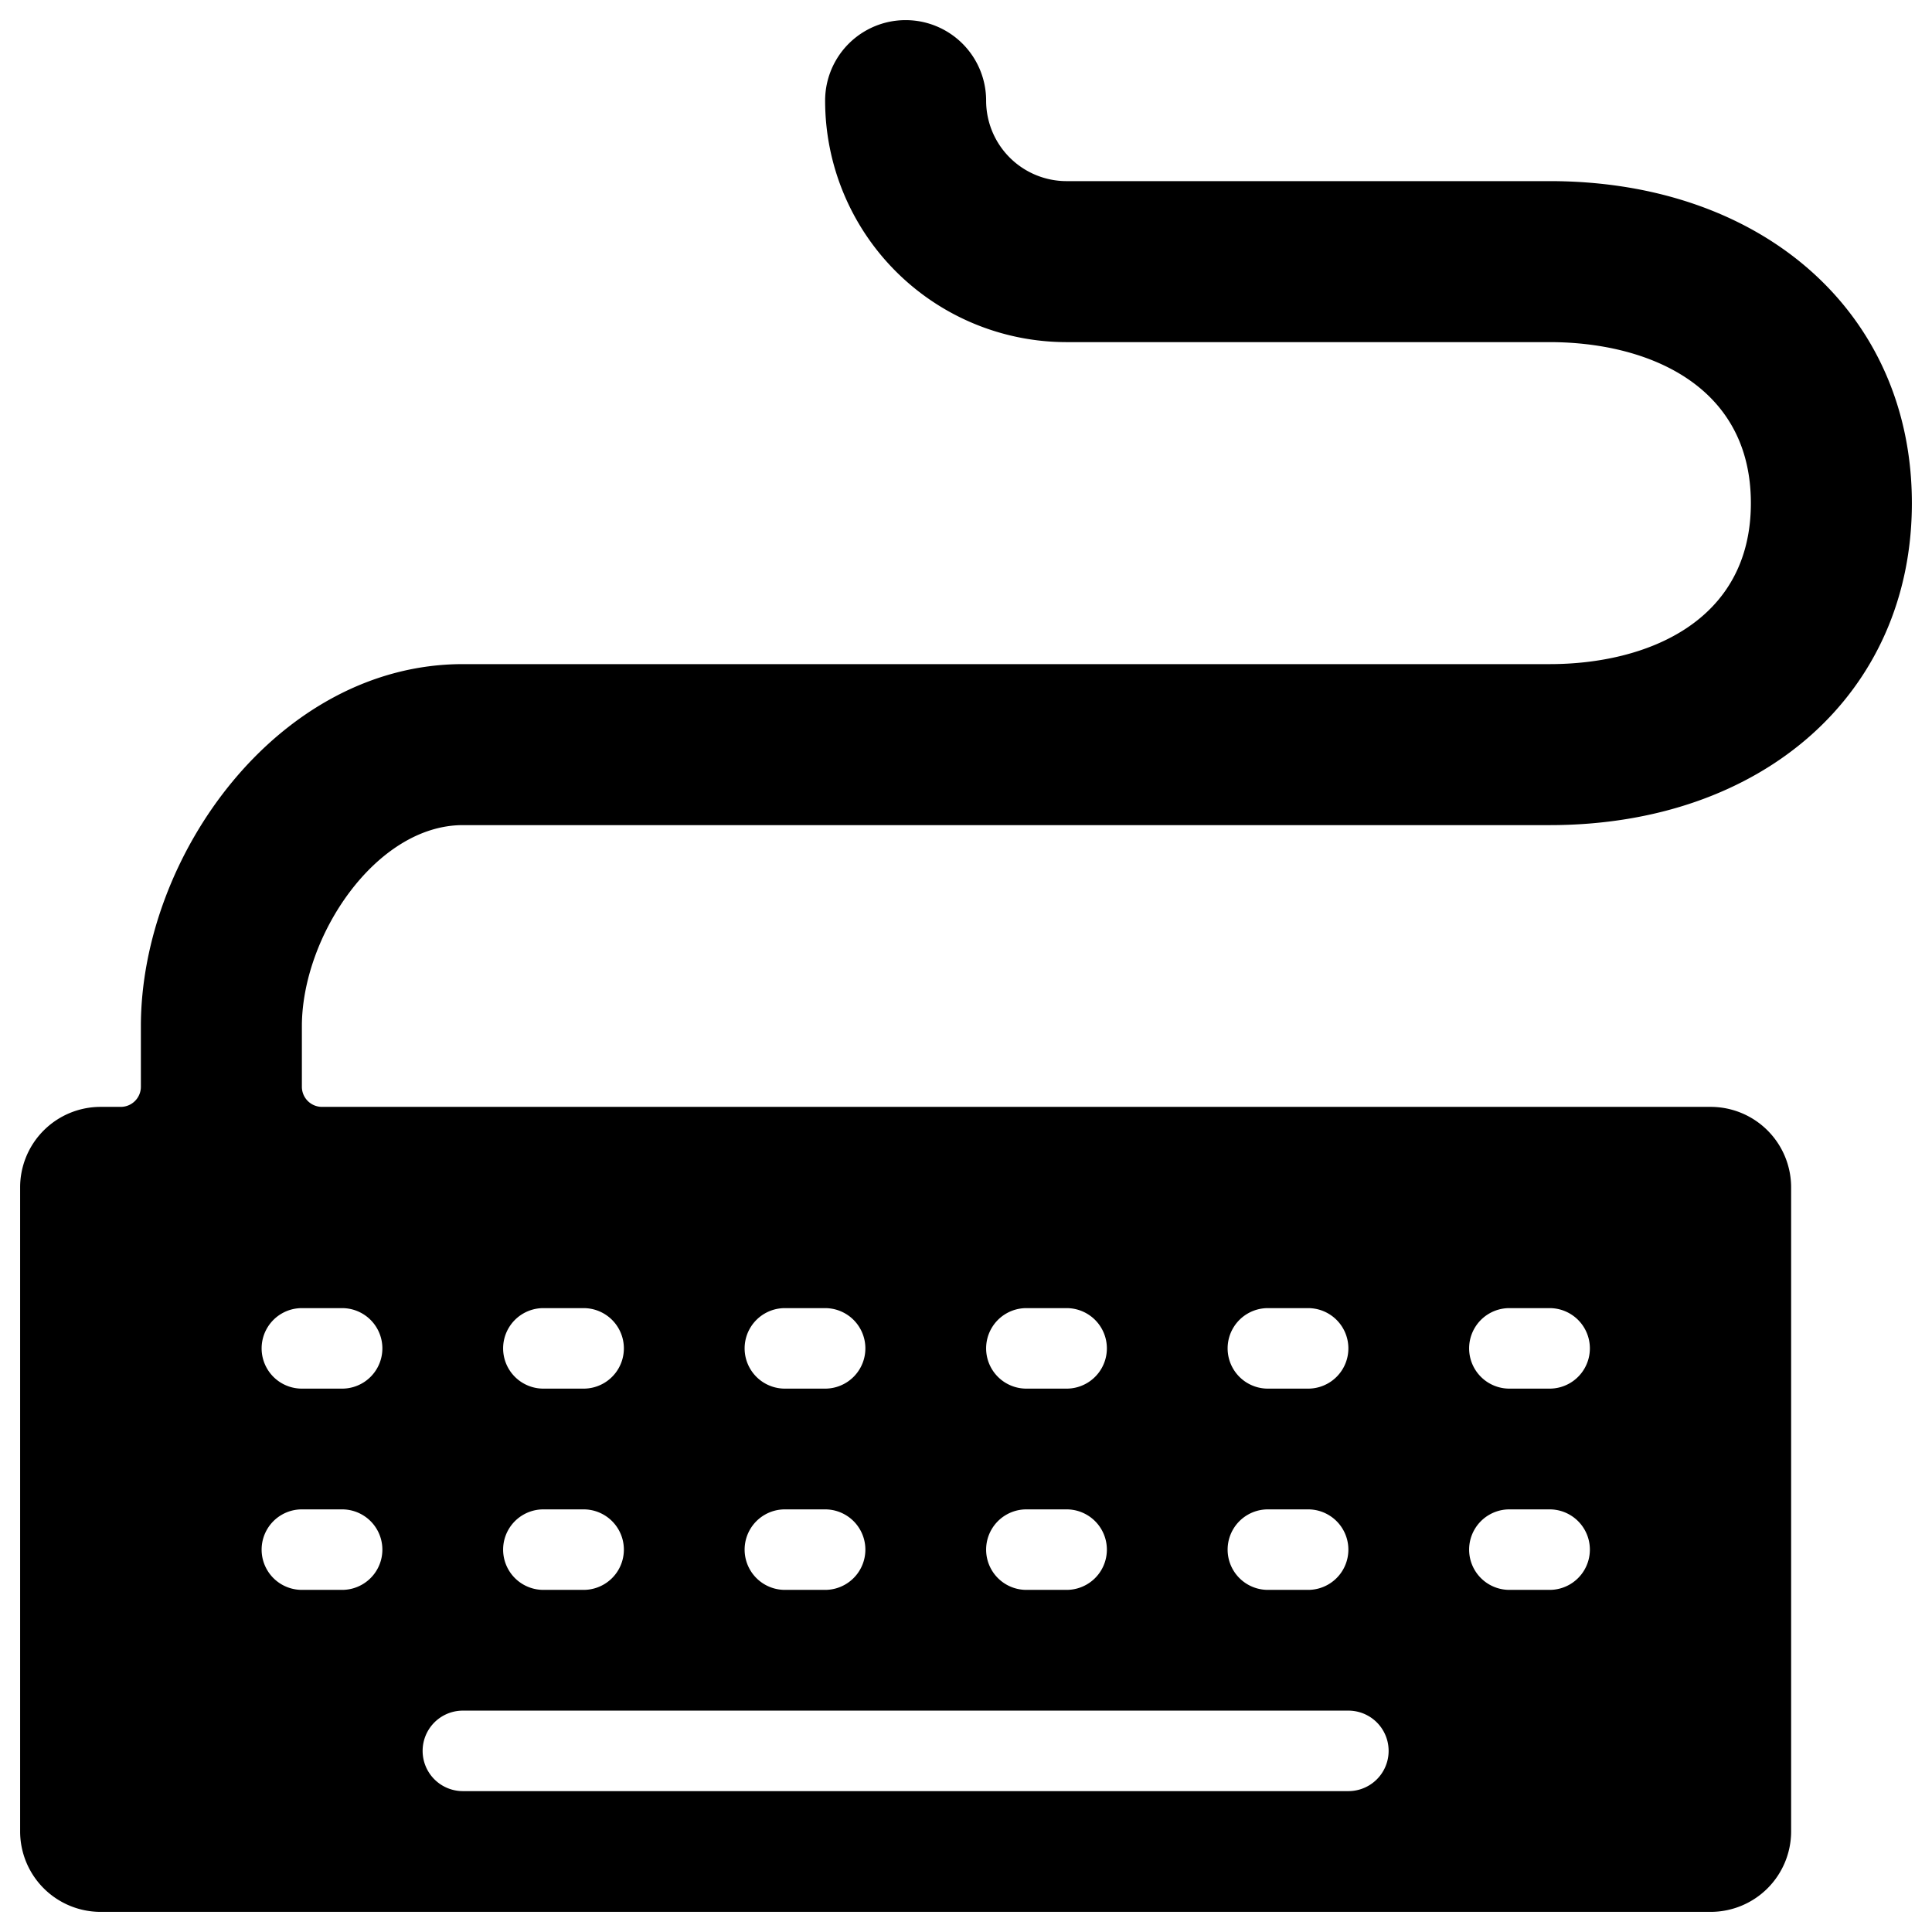 <svg xmlns="http://www.w3.org/2000/svg" viewBox="0 0 24 24"><path d="M5.75 10.25h13.5c2.65 0 4.5 -1.64 4.5 -4s-1.85 -4 -4.5 -4h-6a1 1 0 0 1 -1 -1 1 1 0 0 0 -2 0 3 3 0 0 0 3 3h6c1.21 0 2.5 0.53 2.5 2s-1.29 2 -2.5 2H5.75c-2.29 0 -4 2.38 -4 4.5v0.75a0.25 0.25 0 0 1 -0.25 0.25h-0.25a1 1 0 0 0 -1 1v8a1 1 0 0 0 1 1h20a1 1 0 0 0 1 -1v-8a1 1 0 0 0 -1 -1H4a0.25 0.25 0 0 1 -0.25 -0.25v-0.75c0 -1.12 0.92 -2.5 2 -2.5Zm-1.5 9.5h-0.5a0.5 0.5 0 0 1 0 -1h0.5a0.5 0.5 0 0 1 0 1Zm14.5 -3.5h0.5a0.5 0.5 0 0 1 0 1h-0.5a0.5 0.5 0 0 1 0 -1Zm0 2.5h0.5a0.5 0.5 0 0 1 0 1h-0.5a0.5 0.5 0 0 1 0 -1Zm-3 -2.5h0.5a0.5 0.5 0 0 1 0 1h-0.5a0.5 0.5 0 0 1 0 -1Zm0 2.5h0.5a0.5 0.5 0 0 1 0 1h-0.5a0.5 0.5 0 0 1 0 -1Zm-3 -2.5h0.5a0.5 0.5 0 0 1 0 1h-0.5a0.5 0.5 0 0 1 0 -1Zm0 2.5h0.5a0.5 0.5 0 0 1 0 1h-0.5a0.5 0.5 0 0 1 0 -1Zm-3 -2.5h0.5a0.5 0.5 0 0 1 0 1h-0.5a0.5 0.5 0 0 1 0 -1Zm0 2.5h0.5a0.5 0.5 0 0 1 0 1h-0.5a0.5 0.5 0 0 1 0 -1Zm-3 -2.5h0.5a0.5 0.5 0 0 1 0 1h-0.5a0.5 0.5 0 0 1 0 -1Zm0 2.5h0.5a0.5 0.5 0 0 1 0 1h-0.5a0.5 0.5 0 0 1 0 -1Zm-1 2.5h11a0.5 0.5 0 0 1 0 1h-11a0.5 0.5 0 0 1 0 -1Zm-1.5 -5a0.5 0.5 0 0 1 0 1h-0.5a0.5 0.5 0 0 1 0 -1Z" fill="#000000" stroke-width="1"></path></svg>